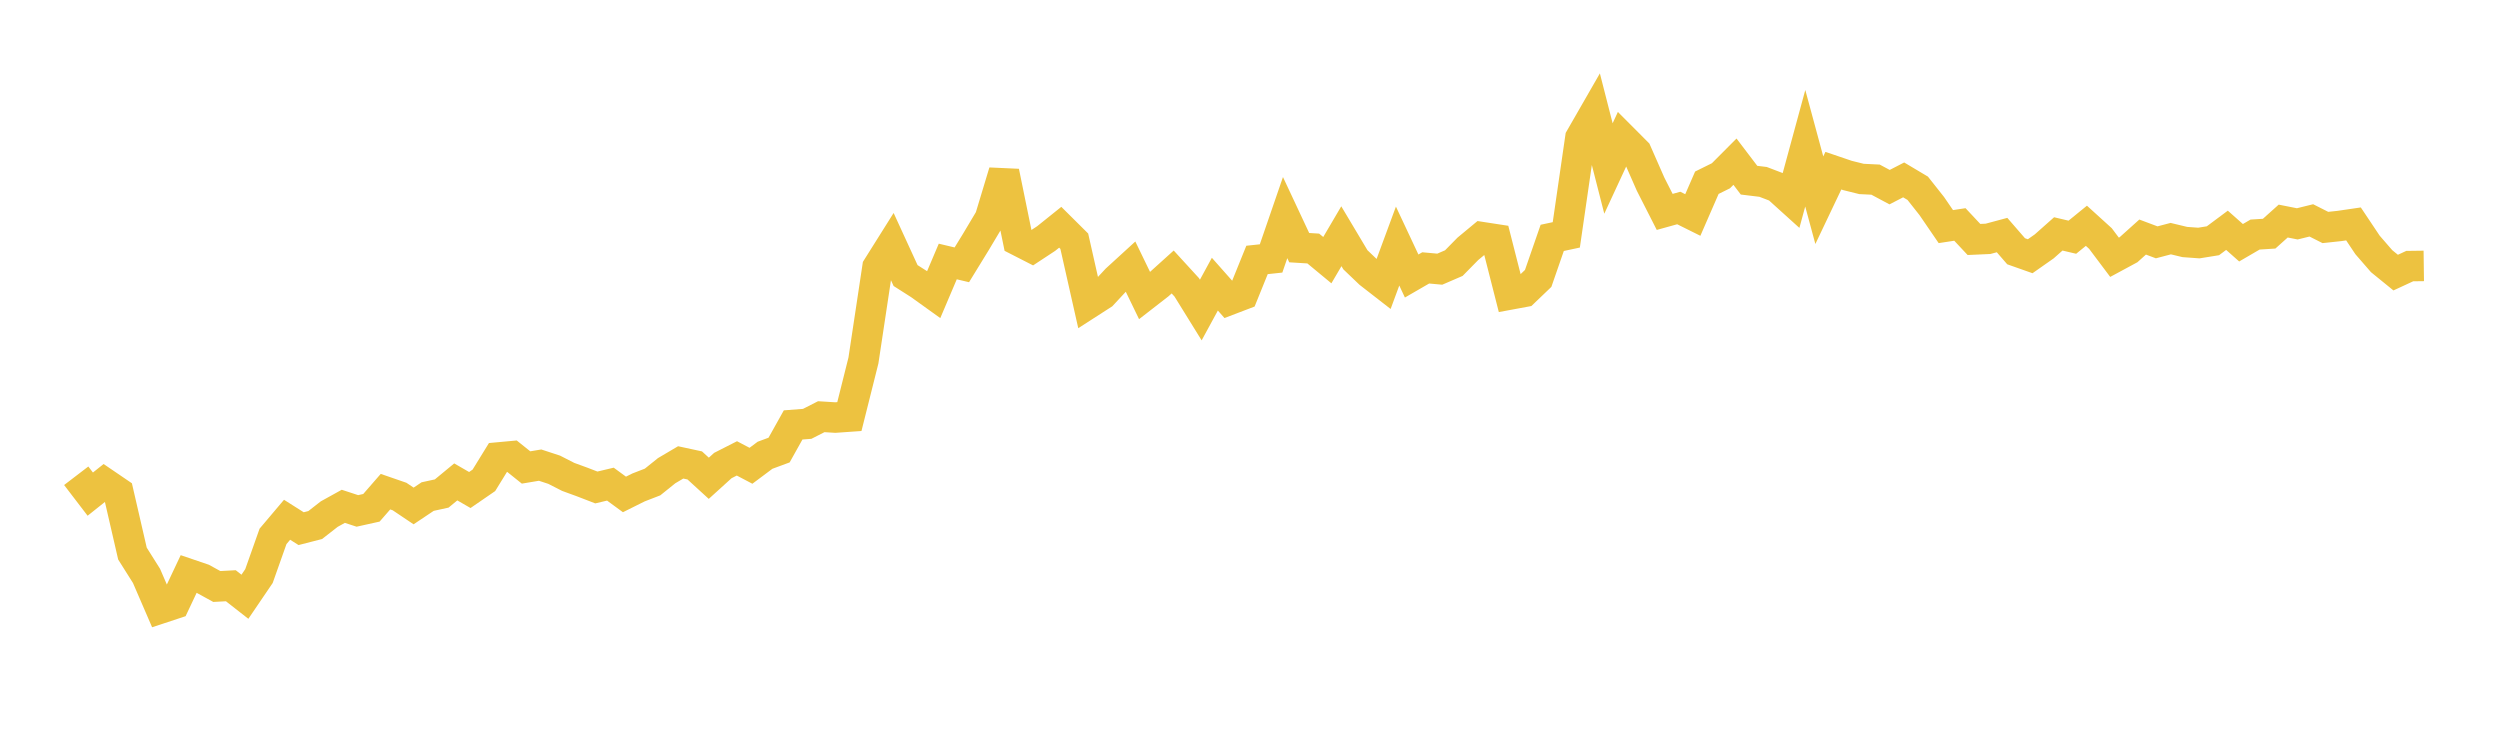 <svg width="164" height="48" xmlns="http://www.w3.org/2000/svg" xmlns:xlink="http://www.w3.org/1999/xlink"><path fill="none" stroke="rgb(237,194,64)" stroke-width="2" d="M5,31.21L5.922,32.415L6.844,31.681L7.766,32.309L8.689,36.315L9.611,37.778L10.533,39.912L11.455,39.607L12.377,37.653L13.299,37.967L14.222,38.474L15.144,38.425L16.066,39.147L16.988,37.79L17.91,35.187L18.832,34.096L19.754,34.68L20.677,34.443L21.599,33.724L22.521,33.214L23.443,33.516L24.365,33.312L25.287,32.253L26.21,32.572L27.132,33.191L28.054,32.575L28.976,32.374L29.898,31.613L30.82,32.145L31.743,31.51L32.665,30.013L33.587,29.928L34.509,30.666L35.431,30.512L36.353,30.814L37.275,31.285L38.198,31.622L39.12,31.978L40.042,31.759L40.964,32.435L41.886,31.976L42.808,31.619L43.731,30.877L44.653,30.333L45.575,30.532L46.497,31.375L47.419,30.539L48.341,30.07L49.263,30.555L50.186,29.865L51.108,29.524L52.03,27.875L52.952,27.805L53.874,27.335L54.796,27.392L55.719,27.327L56.641,23.648L57.563,17.536L58.485,16.069L59.407,18.077L60.329,18.664L61.251,19.326L62.174,17.154L63.096,17.373L64.018,15.871L64.94,14.325L65.862,11.273L66.784,15.783L67.707,16.255L68.629,15.648L69.551,14.908L70.473,15.824L71.395,19.915L72.317,19.322L73.24,18.329L74.162,17.486L75.084,19.39L76.006,18.674L76.928,17.842L77.85,18.849L78.772,20.338L79.695,18.641L80.617,19.682L81.539,19.33L82.461,17.052L83.383,16.954L84.305,14.275L85.228,16.246L86.15,16.303L87.072,17.066L87.994,15.497L88.916,17.043L89.838,17.924L90.76,18.641L91.683,16.142L92.605,18.107L93.527,17.574L94.449,17.658L95.371,17.26L96.293,16.322L97.216,15.557L98.138,15.699L99.06,19.318L99.982,19.147L100.904,18.264L101.826,15.604L102.749,15.407L103.671,9.051L104.593,7.447L105.515,11.053L106.437,9.065L107.359,9.99L108.281,12.087L109.204,13.901L110.126,13.645L111.048,14.104L111.97,11.987L112.892,11.531L113.814,10.606L114.737,11.82L115.659,11.932L116.581,12.284L117.503,13.117L118.425,9.725L119.347,13.134L120.269,11.196L121.192,11.51L122.114,11.739L123.036,11.784L123.958,12.277L124.88,11.801L125.802,12.35L126.725,13.518L127.647,14.865L128.569,14.725L129.491,15.709L130.413,15.668L131.335,15.42L132.257,16.483L133.18,16.809L134.102,16.162L135.024,15.344L135.946,15.561L136.868,14.811L137.79,15.648L138.713,16.877L139.635,16.379L140.557,15.551L141.479,15.897L142.401,15.654L143.323,15.876L144.246,15.943L145.168,15.794L146.09,15.107L147.012,15.924L147.934,15.387L148.856,15.329L149.778,14.502L150.701,14.685L151.623,14.457L152.545,14.923L153.467,14.824L154.389,14.689L155.311,16.069L156.234,17.133L157.156,17.883L158.078,17.456L159,17.444"></path></svg>